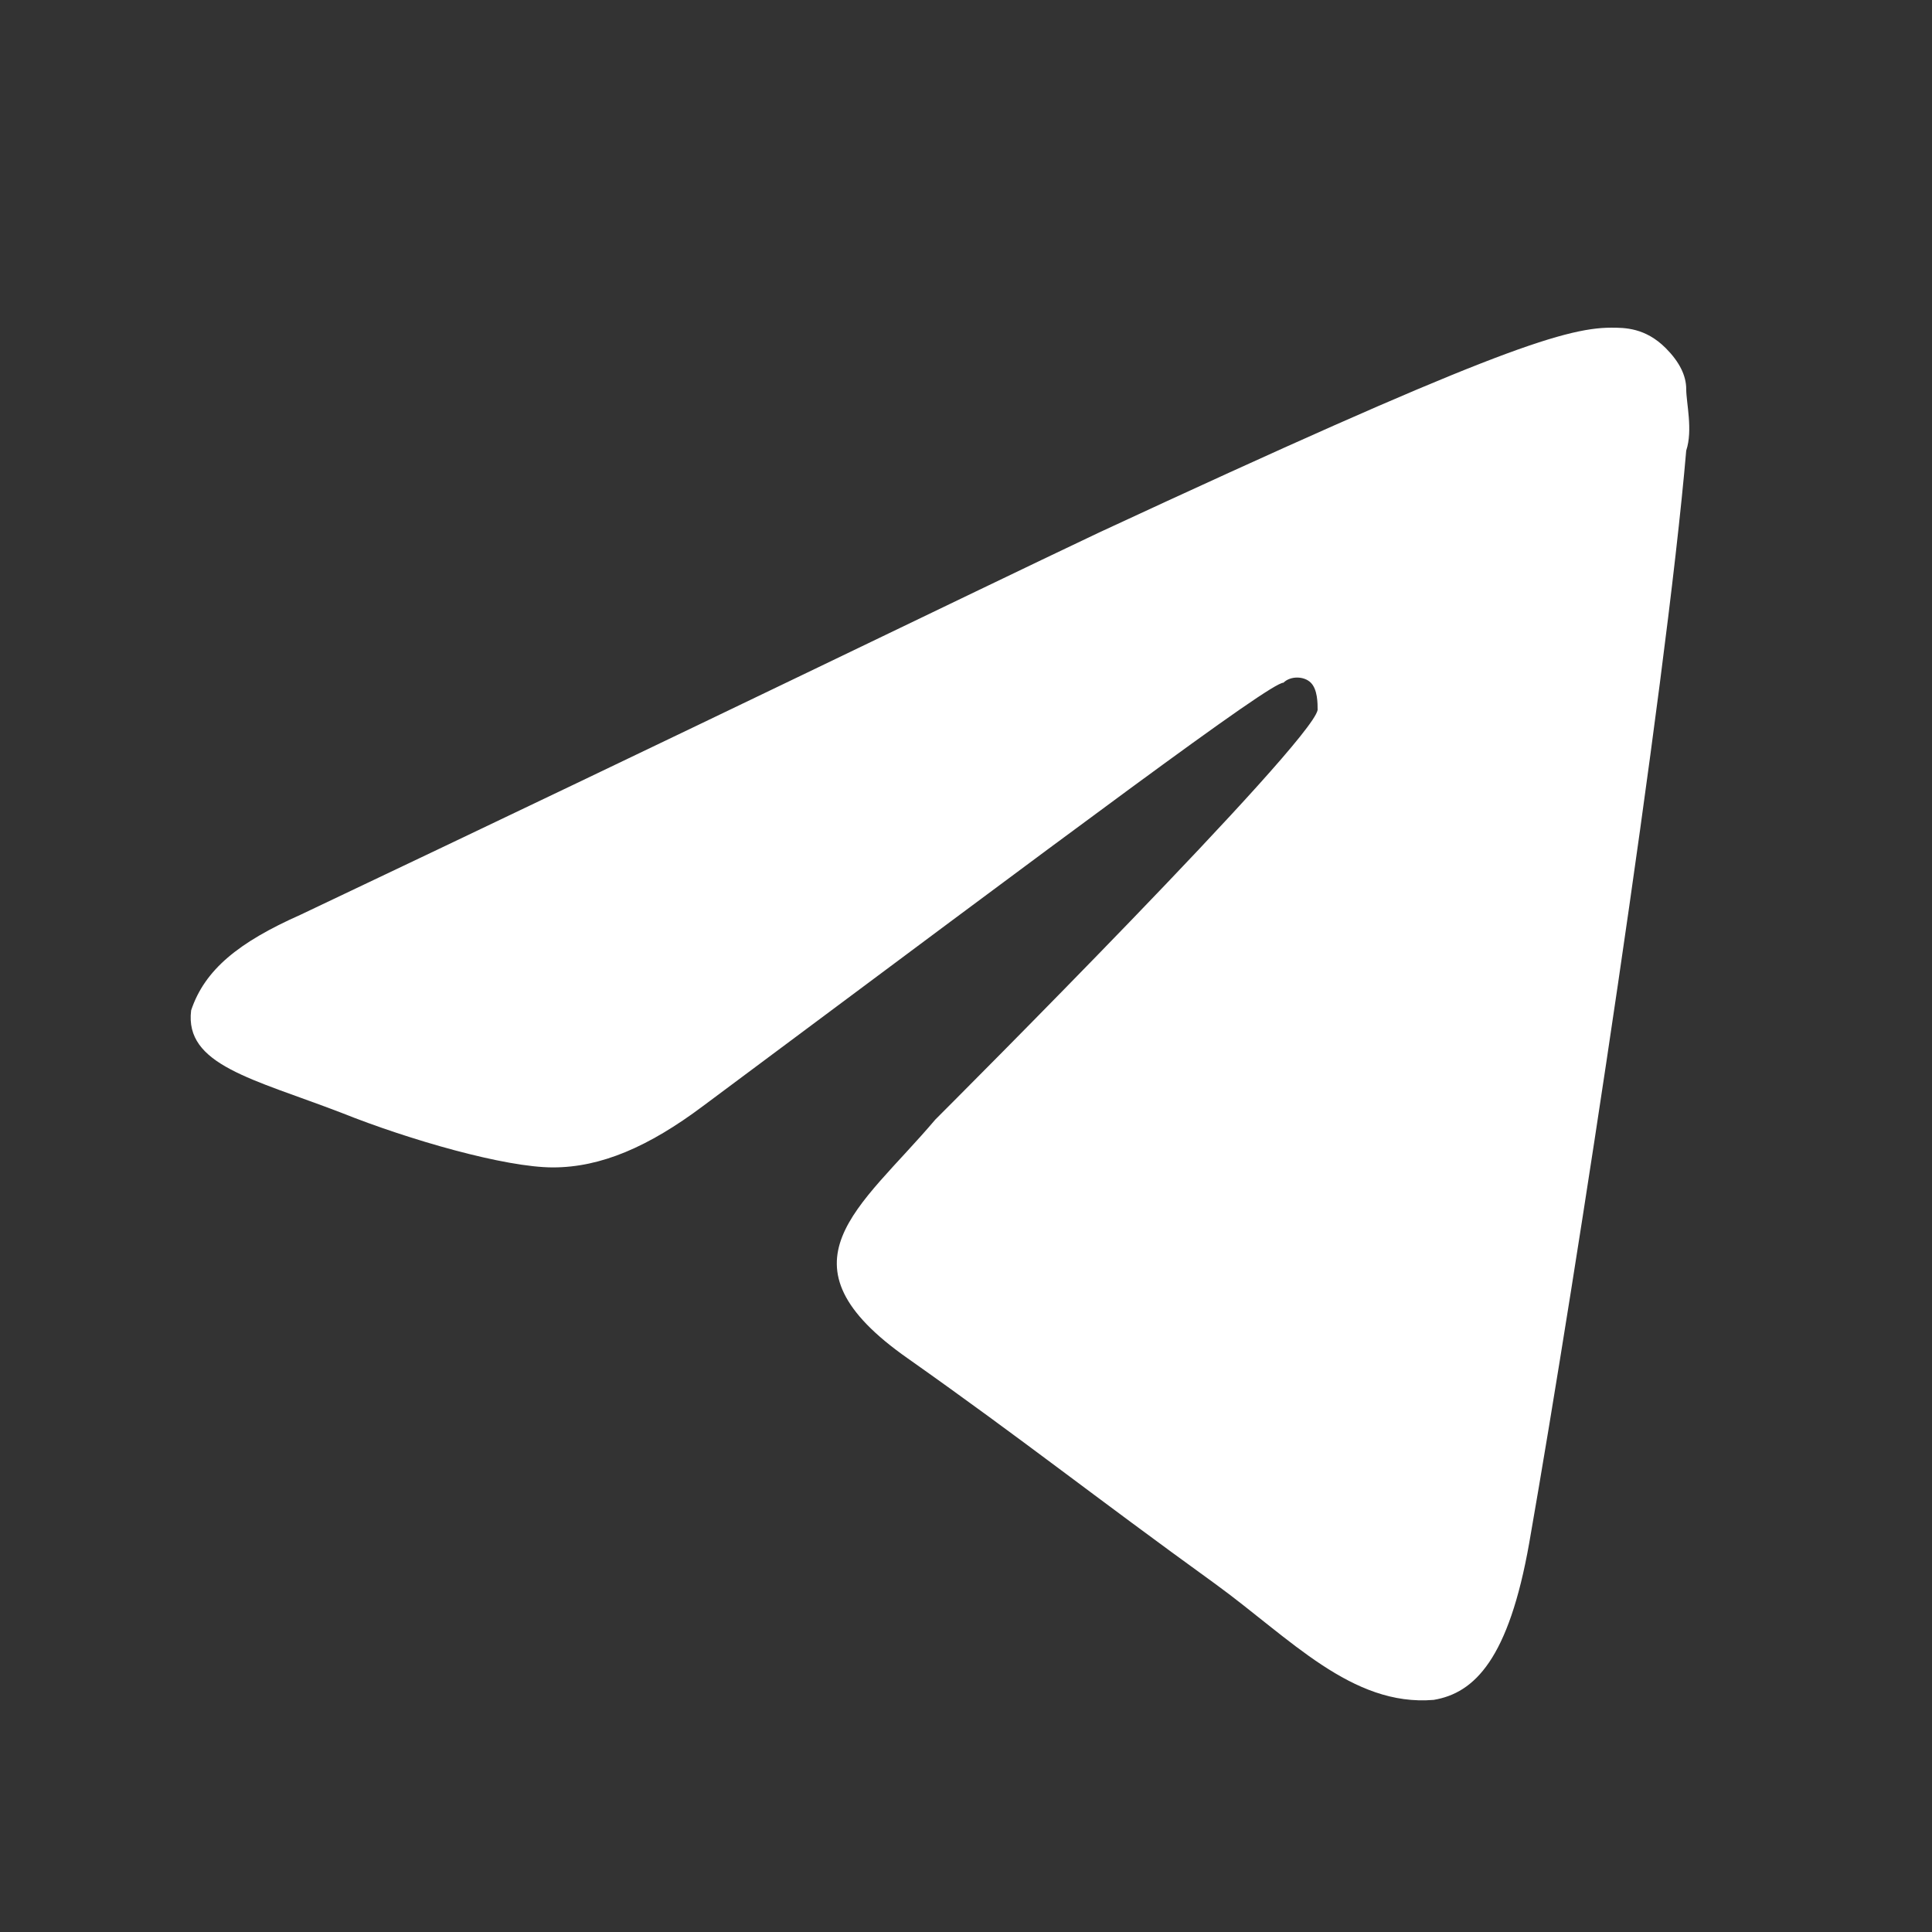 <svg width="28" height="28" viewBox="0 0 28 28" fill="none" xmlns="http://www.w3.org/2000/svg">
<rect x="0" y="0" width="28" height="28" fill="#333333" stroke="none"/>
<g clip-path="url(#clip0_97_4383)">
<g clip-path="url(#clip1_97_4383)">
<g clip-path="url(#clip2_97_4383)">
<path d="M4.354 13.258C10.191 10.488 14.05 8.608 15.93 7.717C21.47 5.145 22.657 4.749 23.35 4.749C23.548 4.749 23.845 4.749 24.142 5.046C24.339 5.244 24.438 5.442 24.438 5.64C24.438 5.837 24.537 6.233 24.438 6.53C24.142 9.993 22.855 18.403 22.163 22.36C21.866 24.042 21.371 24.537 20.778 24.636C19.59 24.735 18.7 23.746 17.611 22.954C15.831 21.668 14.841 20.876 13.159 19.689C11.18 18.304 12.467 17.512 13.555 16.226C13.852 15.929 18.997 10.784 19.096 10.29C19.096 10.191 19.096 9.993 18.997 9.894C18.898 9.795 18.7 9.795 18.601 9.894C18.403 9.894 15.633 11.972 10.191 16.028C9.399 16.622 8.707 16.919 8.014 16.919C7.322 16.919 5.937 16.523 4.947 16.127C3.661 15.633 2.672 15.435 2.77 14.643C2.968 14.05 3.463 13.654 4.354 13.258Z" fill="white"/>
</g>
</g>
</g>
<defs>
<clipPath id="clip0_97_4383">
<rect width="28" height="28" fill="white"/>
</clipPath>
<clipPath id="clip1_97_4383">
<rect width="28" height="28" fill="white"/>
</clipPath>
<clipPath id="clip2_97_4383">
<rect width="28" height="28" fill="white"/>
</clipPath>
</defs>
</svg>
